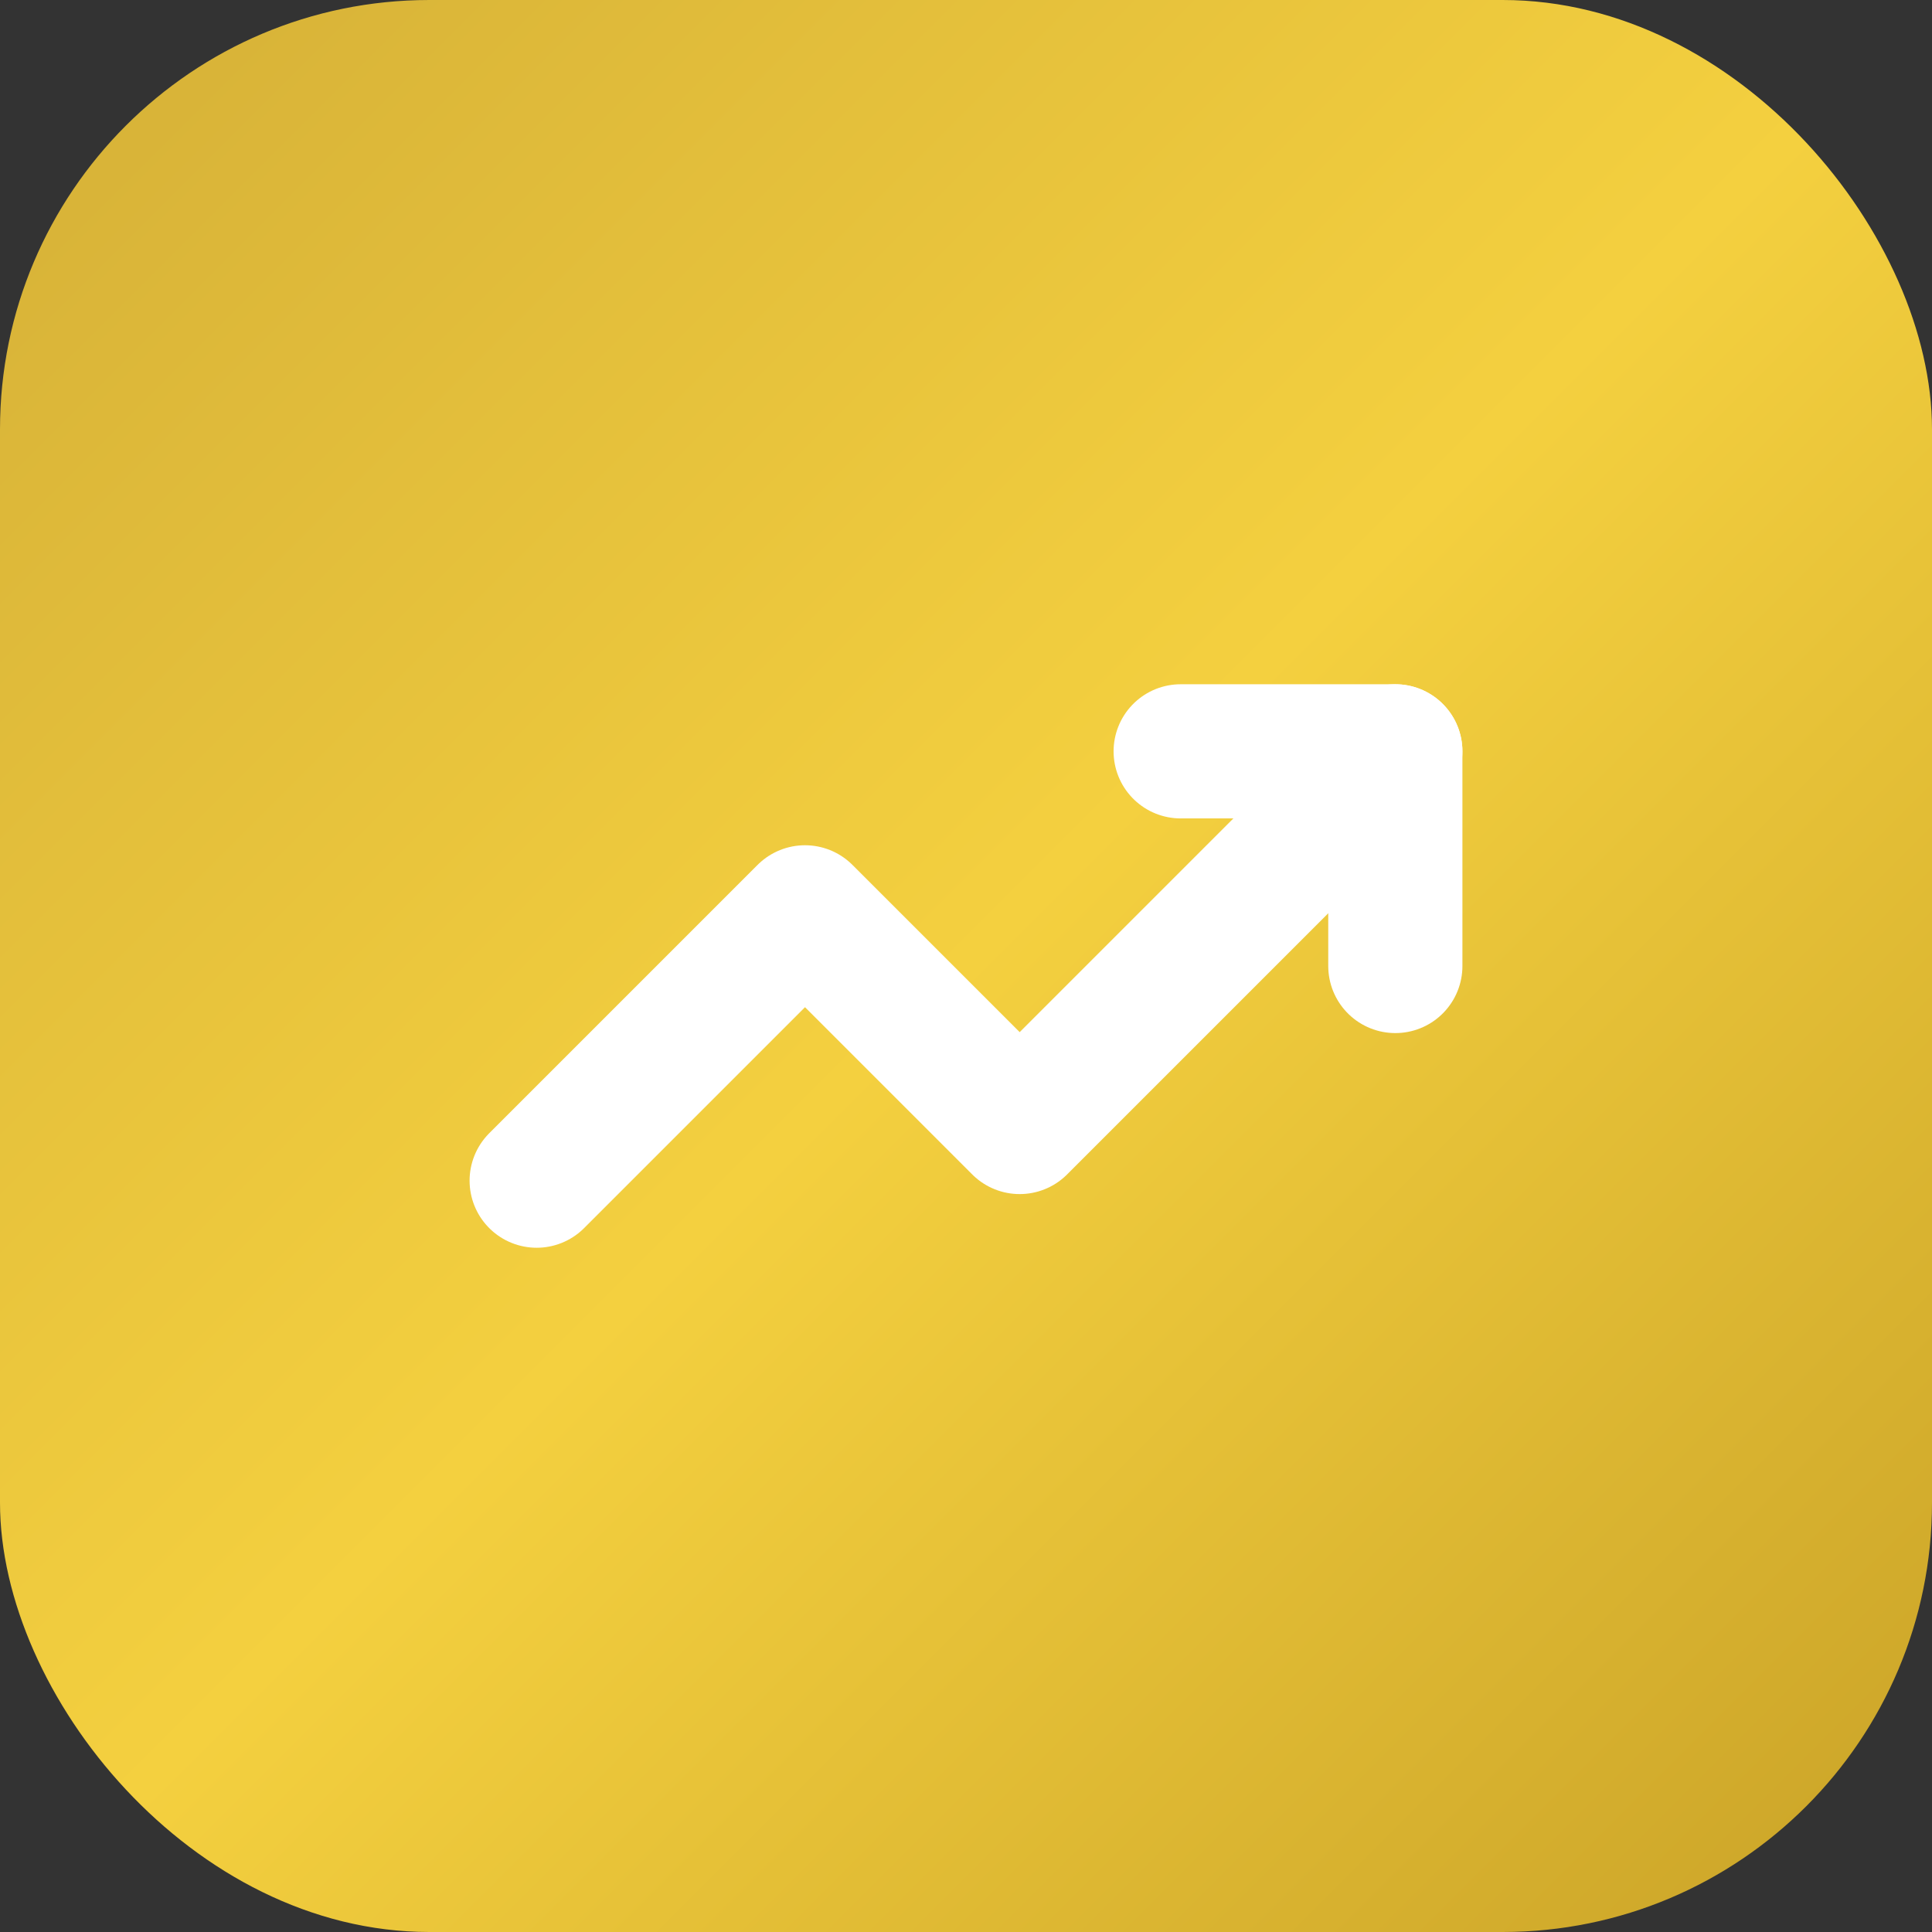 <svg xmlns="http://www.w3.org/2000/svg" viewBox="0 0 36 36">
  <rect x="0" y="0" width="36" height="36" fill="#333333" stroke="none"/>
  <defs>
    <linearGradient id="goldGradient" x1="0%" y1="0%" x2="100%" y2="100%">
      <stop offset="0%" style="stop-color:#D4AF37"/>
      <stop offset="50%" style="stop-color:#F4D03F"/>
      <stop offset="100%" style="stop-color:#C9A227"/>
    </linearGradient>
  </defs>
  <rect width="36" height="36" rx="8" fill="url(#goldGradient)"/>
  <path d="M10 22L15 17L19 21L26 14" stroke="white" stroke-width="2.5" stroke-linecap="round" stroke-linejoin="round" fill="none"/>
  <path d="M22 14H26V18" stroke="white" stroke-width="2.5" stroke-linecap="round" stroke-linejoin="round" fill="none"/>
</svg>